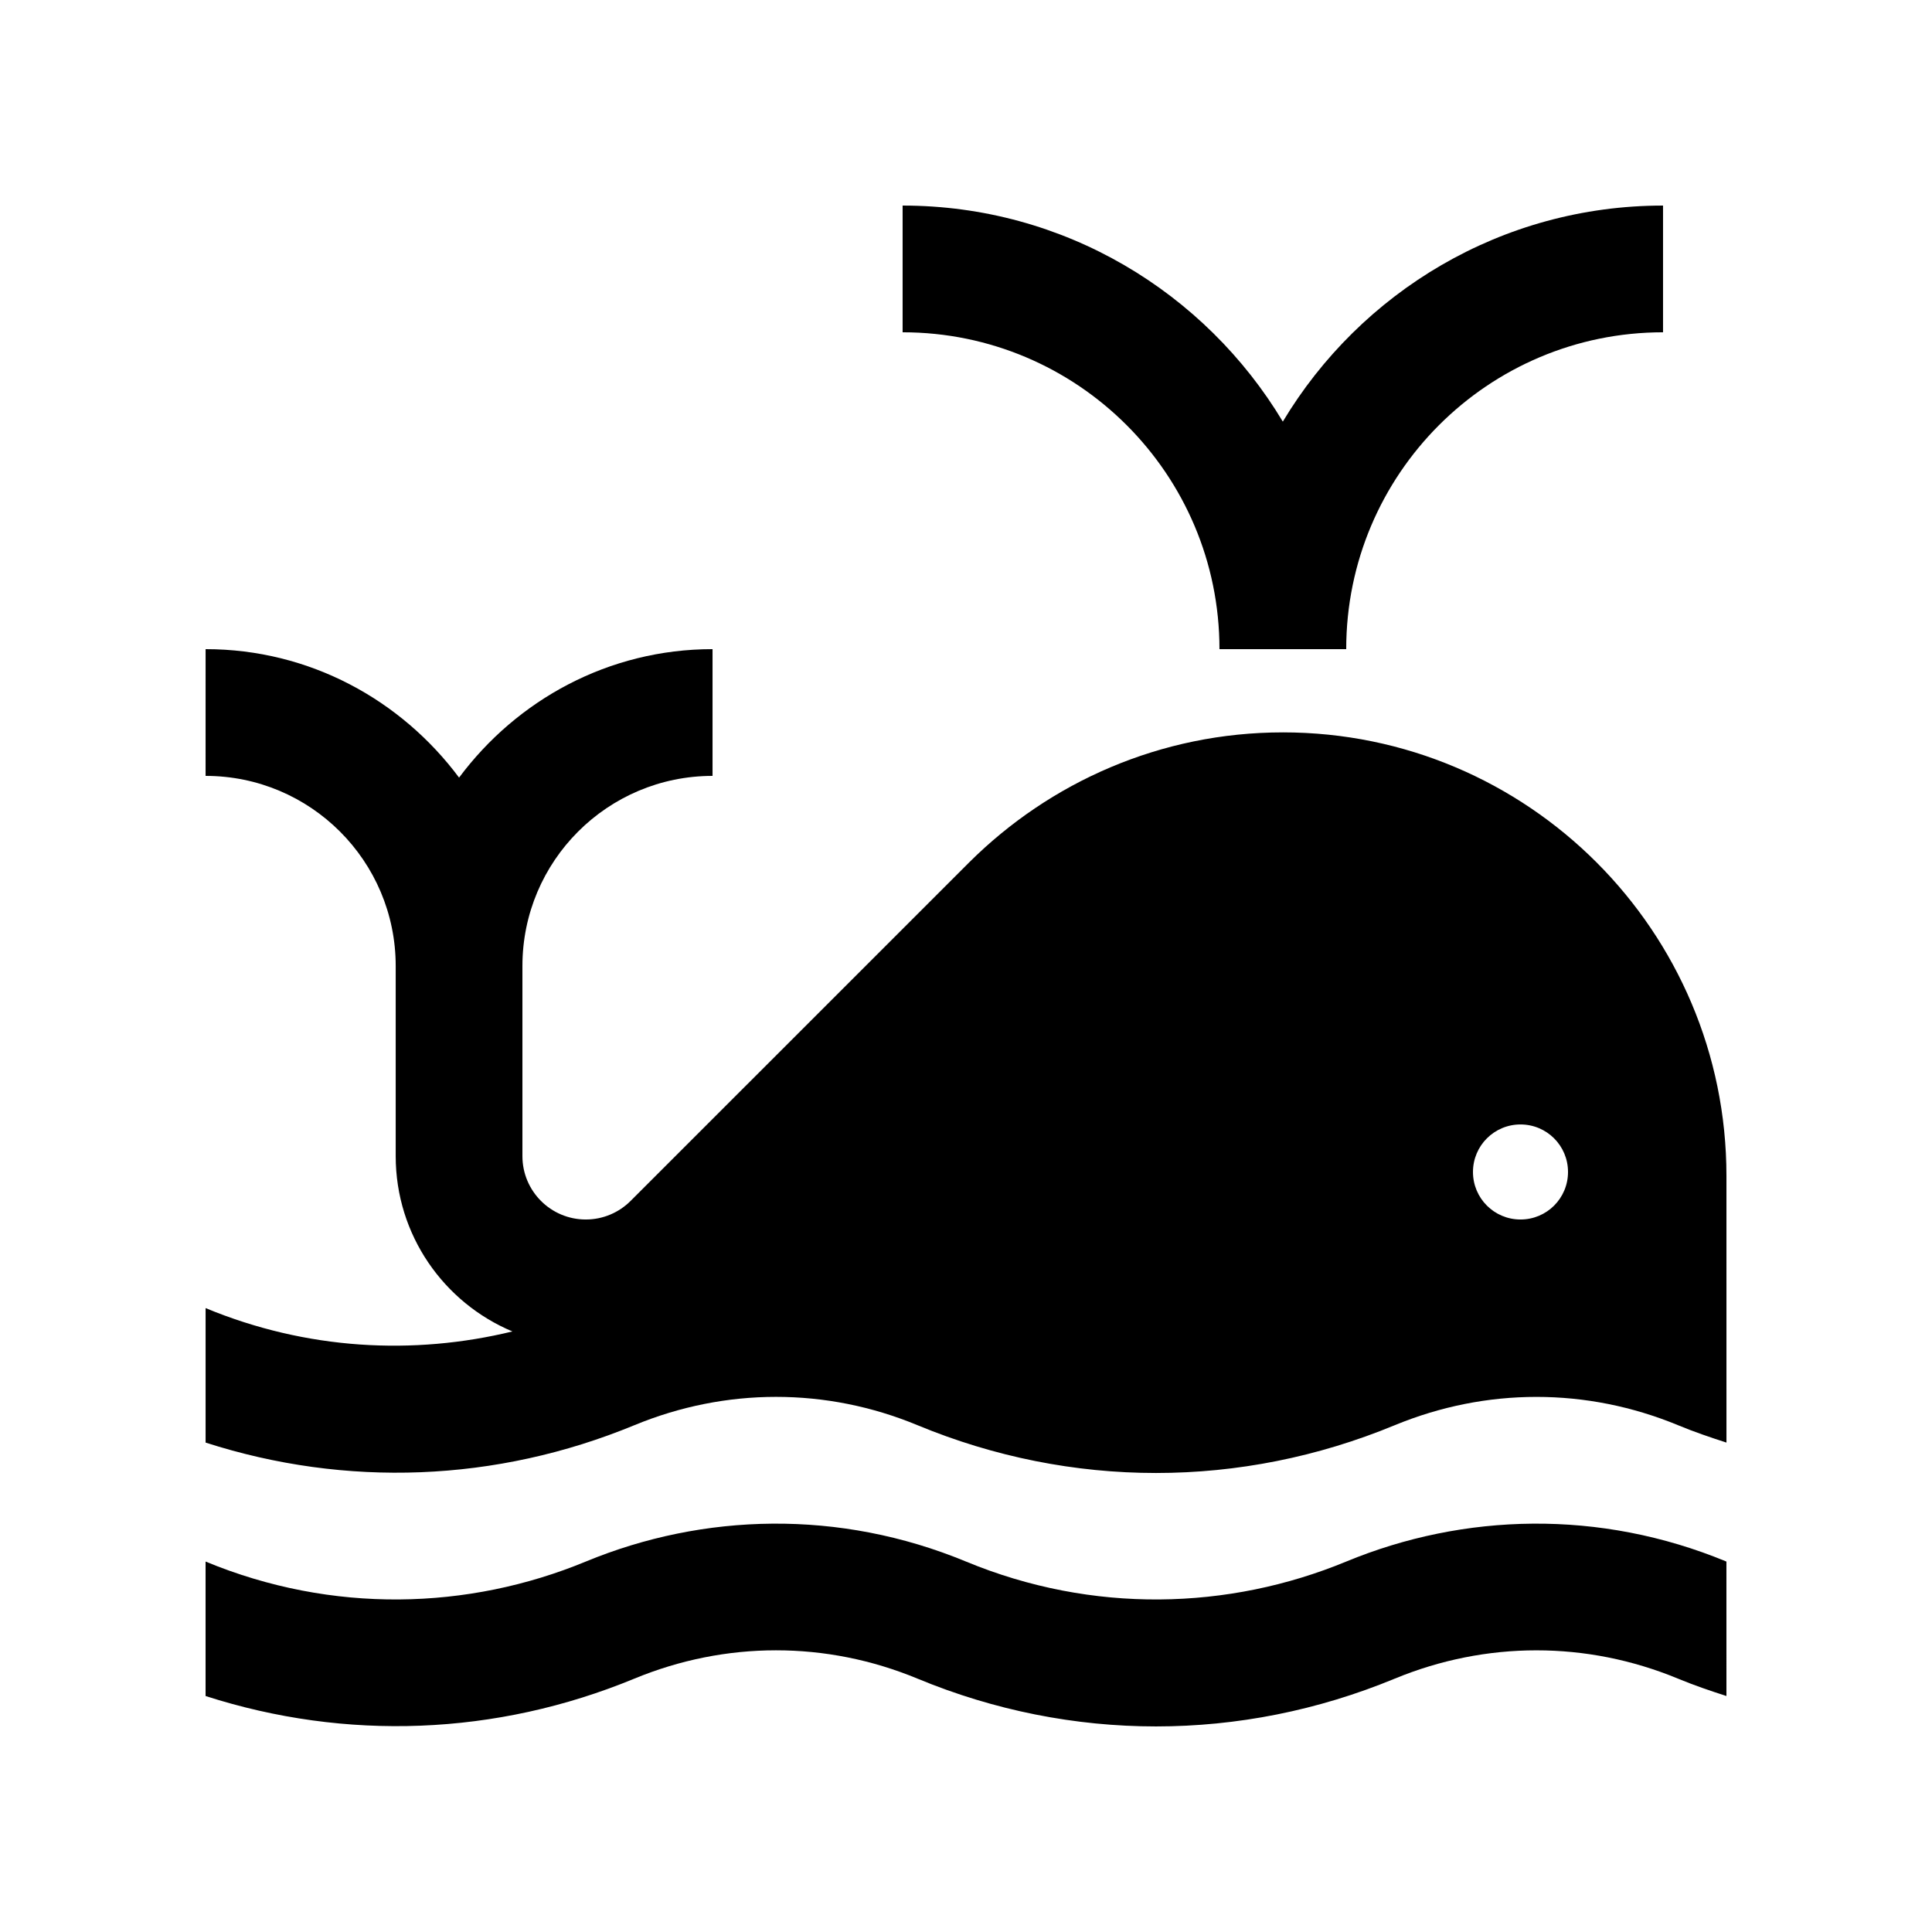<?xml version="1.0" encoding="UTF-8"?>
<!-- Uploaded to: ICON Repo, www.svgrepo.com, Generator: ICON Repo Mixer Tools -->
<svg fill="#000000" width="800px" height="800px" version="1.1" viewBox="144 144 512 512" xmlns="http://www.w3.org/2000/svg">
 <g>
  <path d="m601.52 557.83c-33.59-13.91-69.617-12.879-100.76 0-31.145 12.871-67.191 13.906-100.76 0-33.574-13.91-69.617-12.879-100.76 0-31.145 12.871-67.188 13.906-100.76 0v35.633c37.188 11.969 77.016 10.516 113.59-4.59 24.234-10.02 50.91-10.035 75.066-0.02 40.754 16.898 85.672 16.879 126.45 0.02 24.254-10.02 50.906-10.02 75.094-0.02 4.231 1.758 8.523 3.219 12.844 4.609l-0.004-35.633z"/>
  <path d="m584.73 232.06c-46.344 0-83.969 37.59-83.969 83.969h-33.59c0-46.344-37.605-83.969-83.969-83.969v-33.582c42.832 0 80.211 23.008 100.76 57.254 20.547-34.258 57.938-57.254 100.76-57.254v33.582z"/>
  <path d="m483.97 338.09c-32.375 0-61.766 13.203-83.117 34.441l-89.738 89.727c-3.043 3.039-7.246 4.922-11.875 4.922-9.273 0-16.793-7.527-16.793-16.793v-50.383c0-27.816 22.562-50.383 50.383-50.383v-33.59c-27.594 0-51.863 13.496-67.172 34.047-15.312-20.551-39.578-34.047-67.172-34.047l-0.004 33.59c27.82 0 50.383 22.566 50.383 50.383v50.383c0 20.922 12.766 38.848 30.93 46.461-26.199 6.363-54.523 4.922-81.309-6.188v35.641c37.188 11.969 77.016 10.508 113.59-4.594 24.234-10.016 50.91-10.035 75.066-0.016 40.754 16.895 85.672 16.879 126.45 0.016 24.254-10.016 50.906-10.016 75.094-0.016 4.231 1.758 8.523 3.215 12.844 4.609l-0.004-70.672c0-64.875-52.645-117.54-117.55-117.54zm62.977 129.09c-6.957 0-12.594-5.621-12.594-12.594s5.637-12.594 12.594-12.594c6.969 0 12.594 5.621 12.594 12.594s-5.625 12.594-12.594 12.594z"/>
 </g>
</svg>
